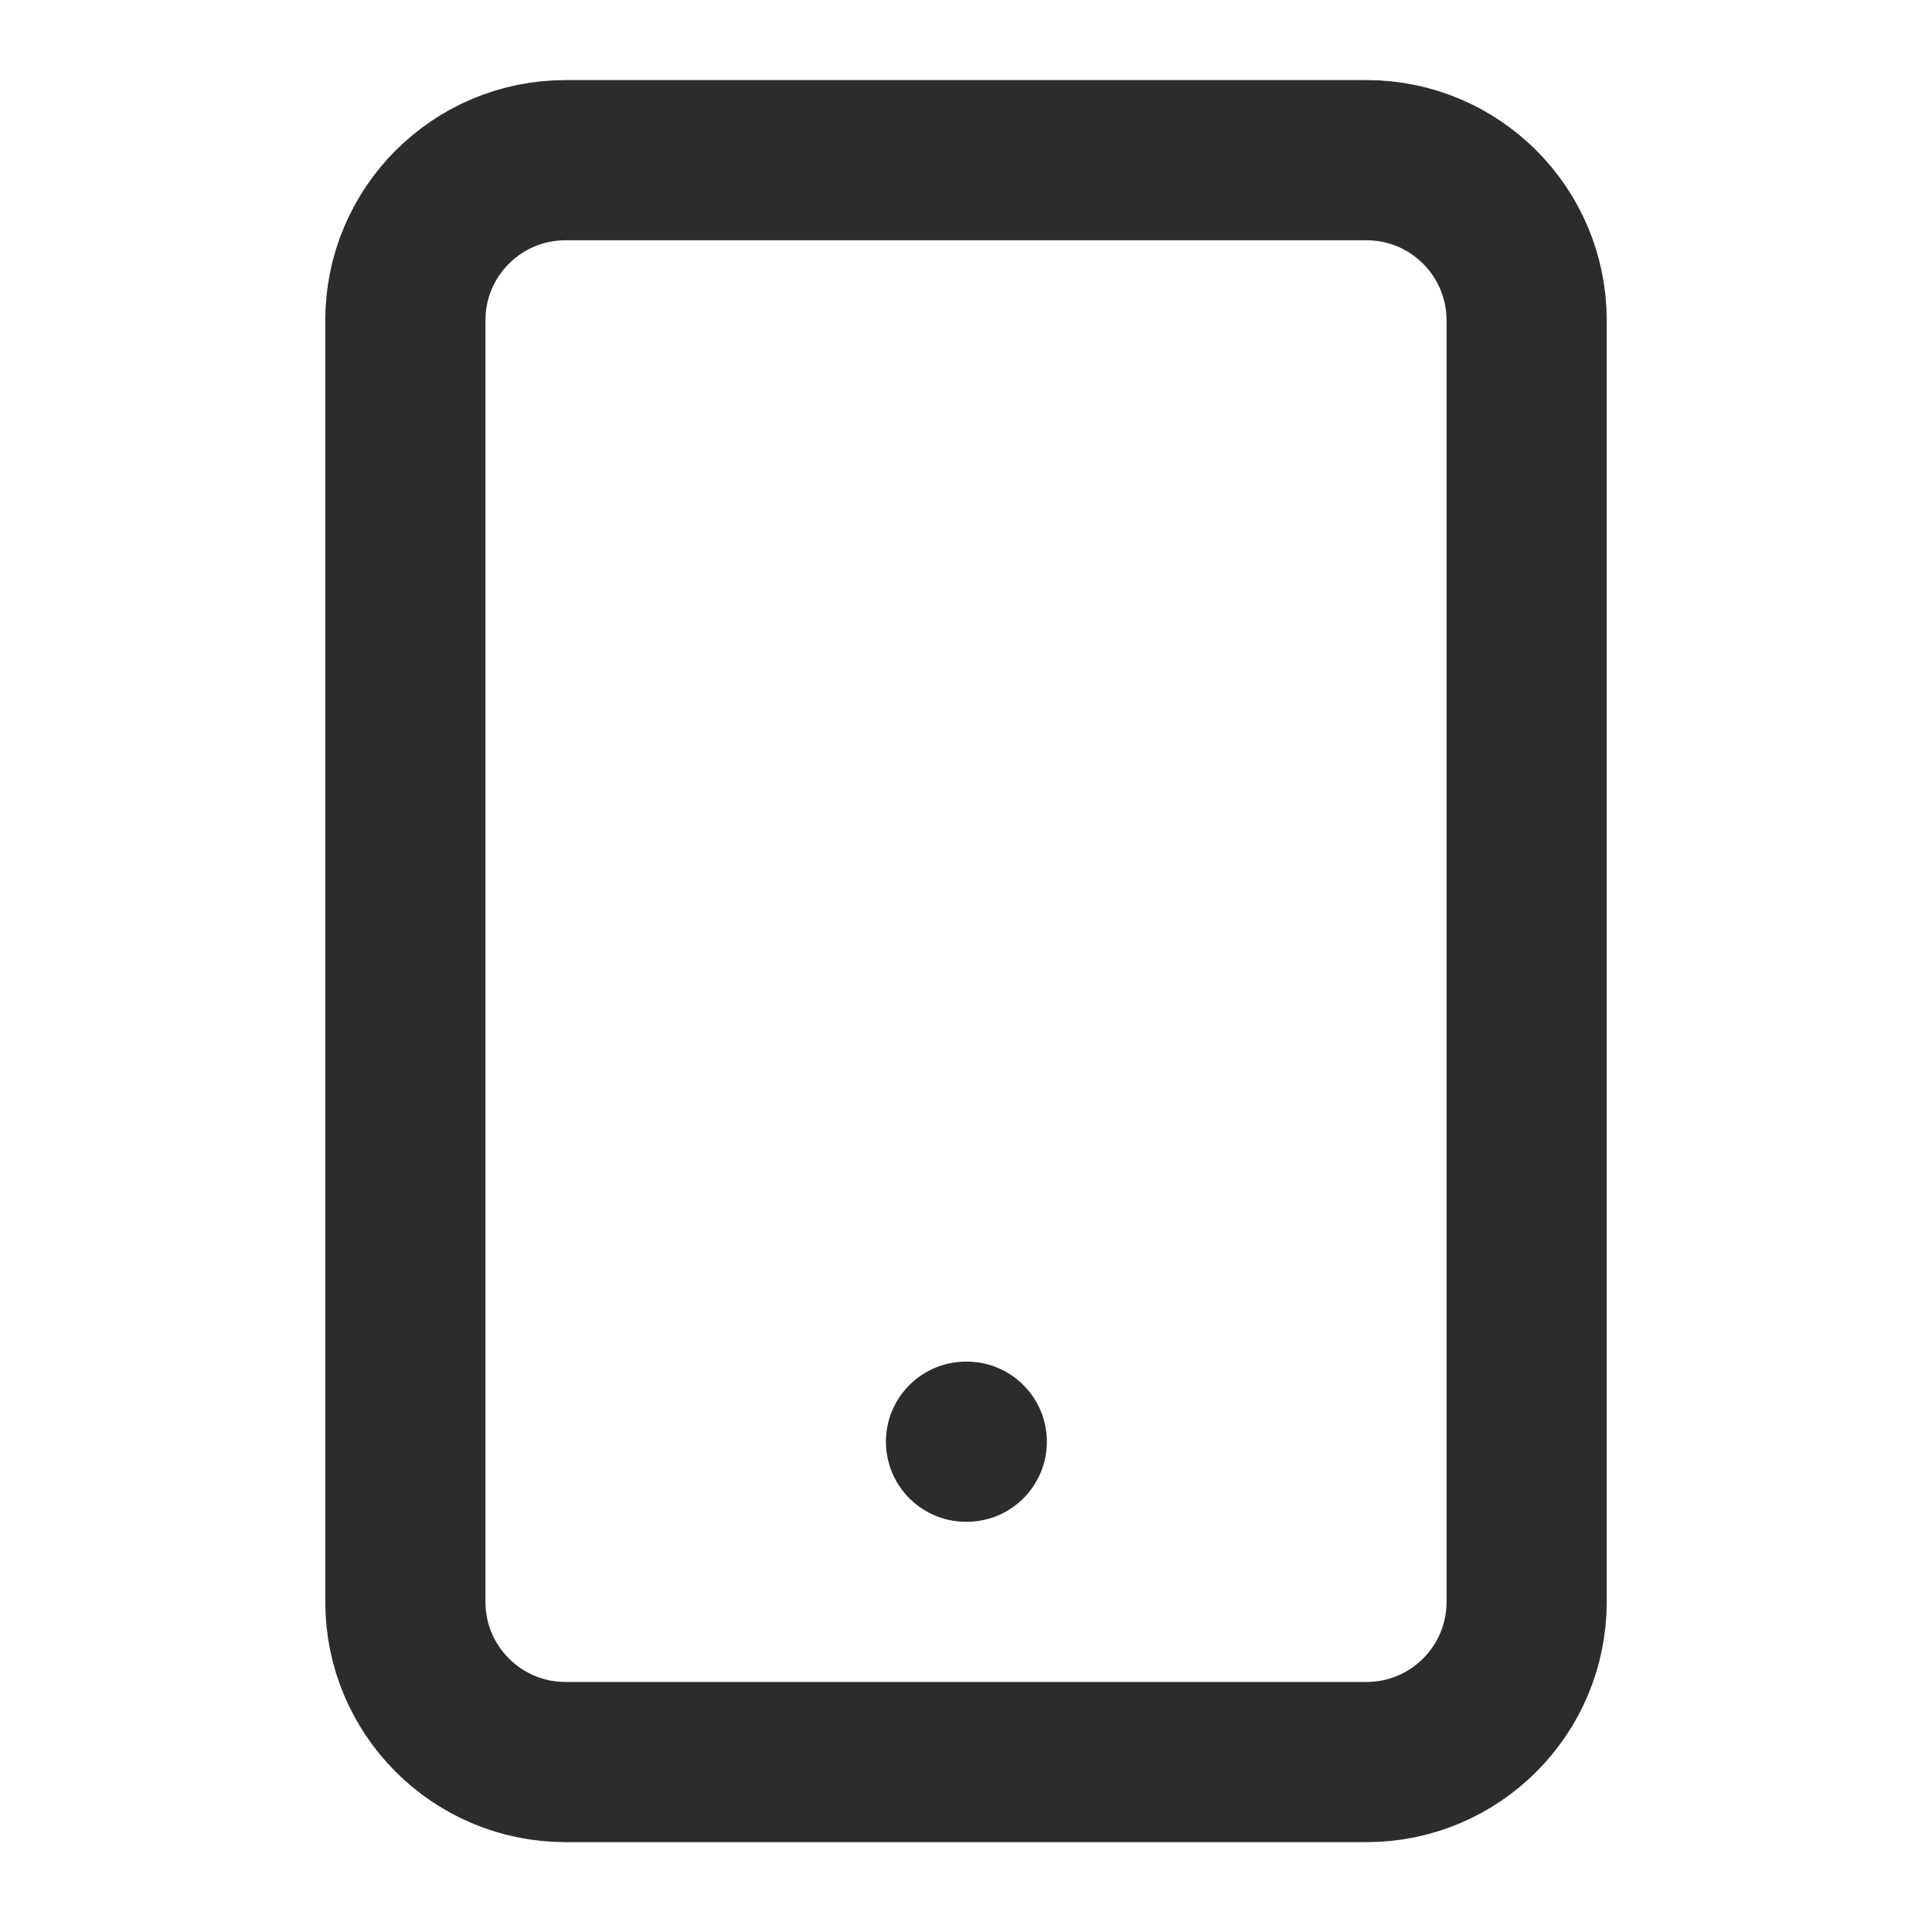 <svg width="64" height="64" viewBox="0 0 64 64" fill="none" xmlns="http://www.w3.org/2000/svg">
<path d="M45.266 5.306H18.734C15.803 5.306 13.428 7.682 13.428 10.613V53.064C13.428 55.995 15.803 58.37 18.734 58.37H45.266C48.197 58.37 50.572 55.995 50.572 53.064V10.613C50.572 7.682 48.197 5.306 45.266 5.306Z" stroke="#2C2C2C" stroke-width="5.306" stroke-linecap="round" stroke-linejoin="round"/>
<path d="M32 47.758H32.026" stroke="#2C2C2C" stroke-width="5.306" stroke-linecap="round" stroke-linejoin="round"/>
</svg>

